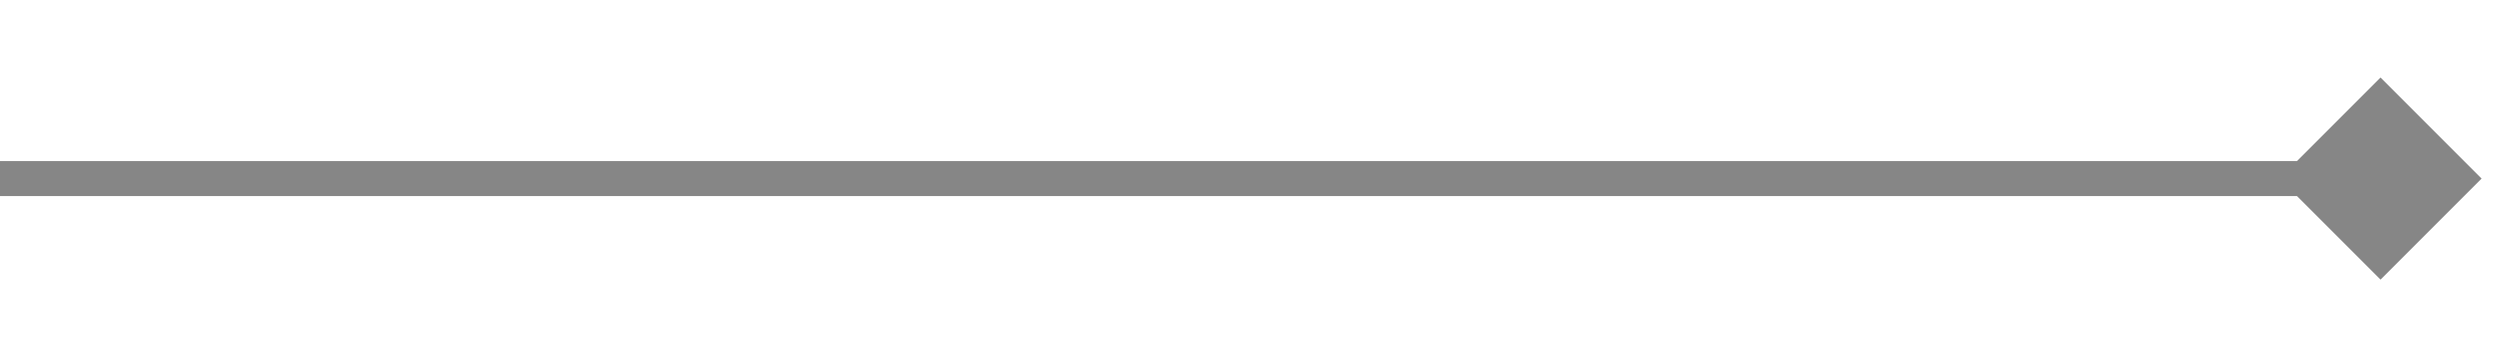 <?xml version="1.0" encoding="utf-8"?>
<svg xmlns="http://www.w3.org/2000/svg" fill="none" height="100%" overflow="visible" preserveAspectRatio="none" style="display: block;" viewBox="0 0 28 4" width="100%">
<path d="M27.794 2L26.662 0.868L25.53 2L26.662 3.132L27.794 2ZM0 2V2.196H26.662V2V1.804H0V2Z" fill="#868686" id="Line 66"/>
</svg>